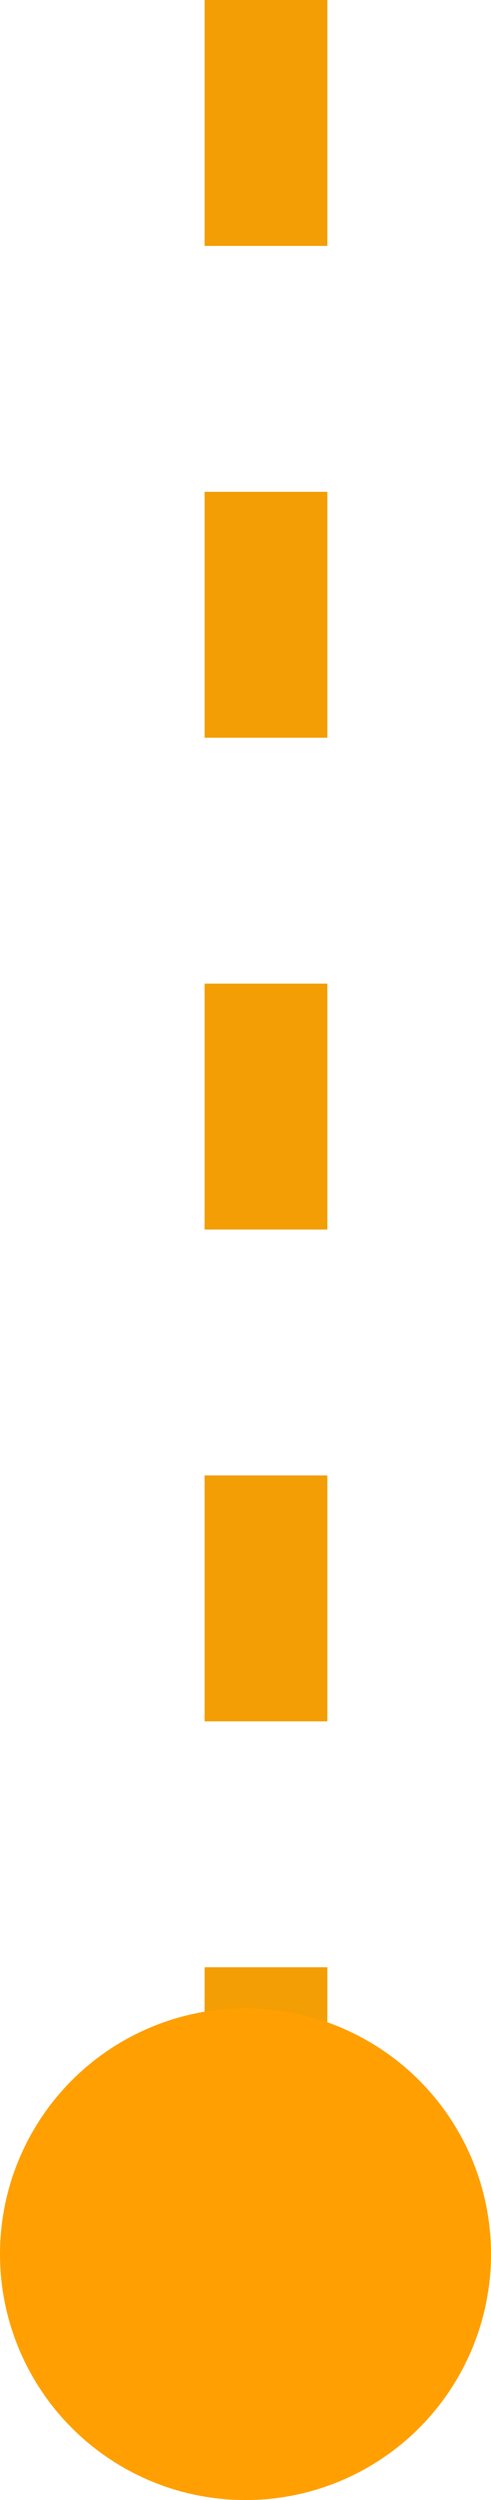 <svg fill="none" height="61" viewBox="0 0 12 61" width="12" xmlns="http://www.w3.org/2000/svg"><path d="m6.5 0v50" stroke="#f29e04" stroke-dasharray="6 6" stroke-width="3"/><circle cx="6" cy="55" fill="#ff9f01" r="6"/></svg>